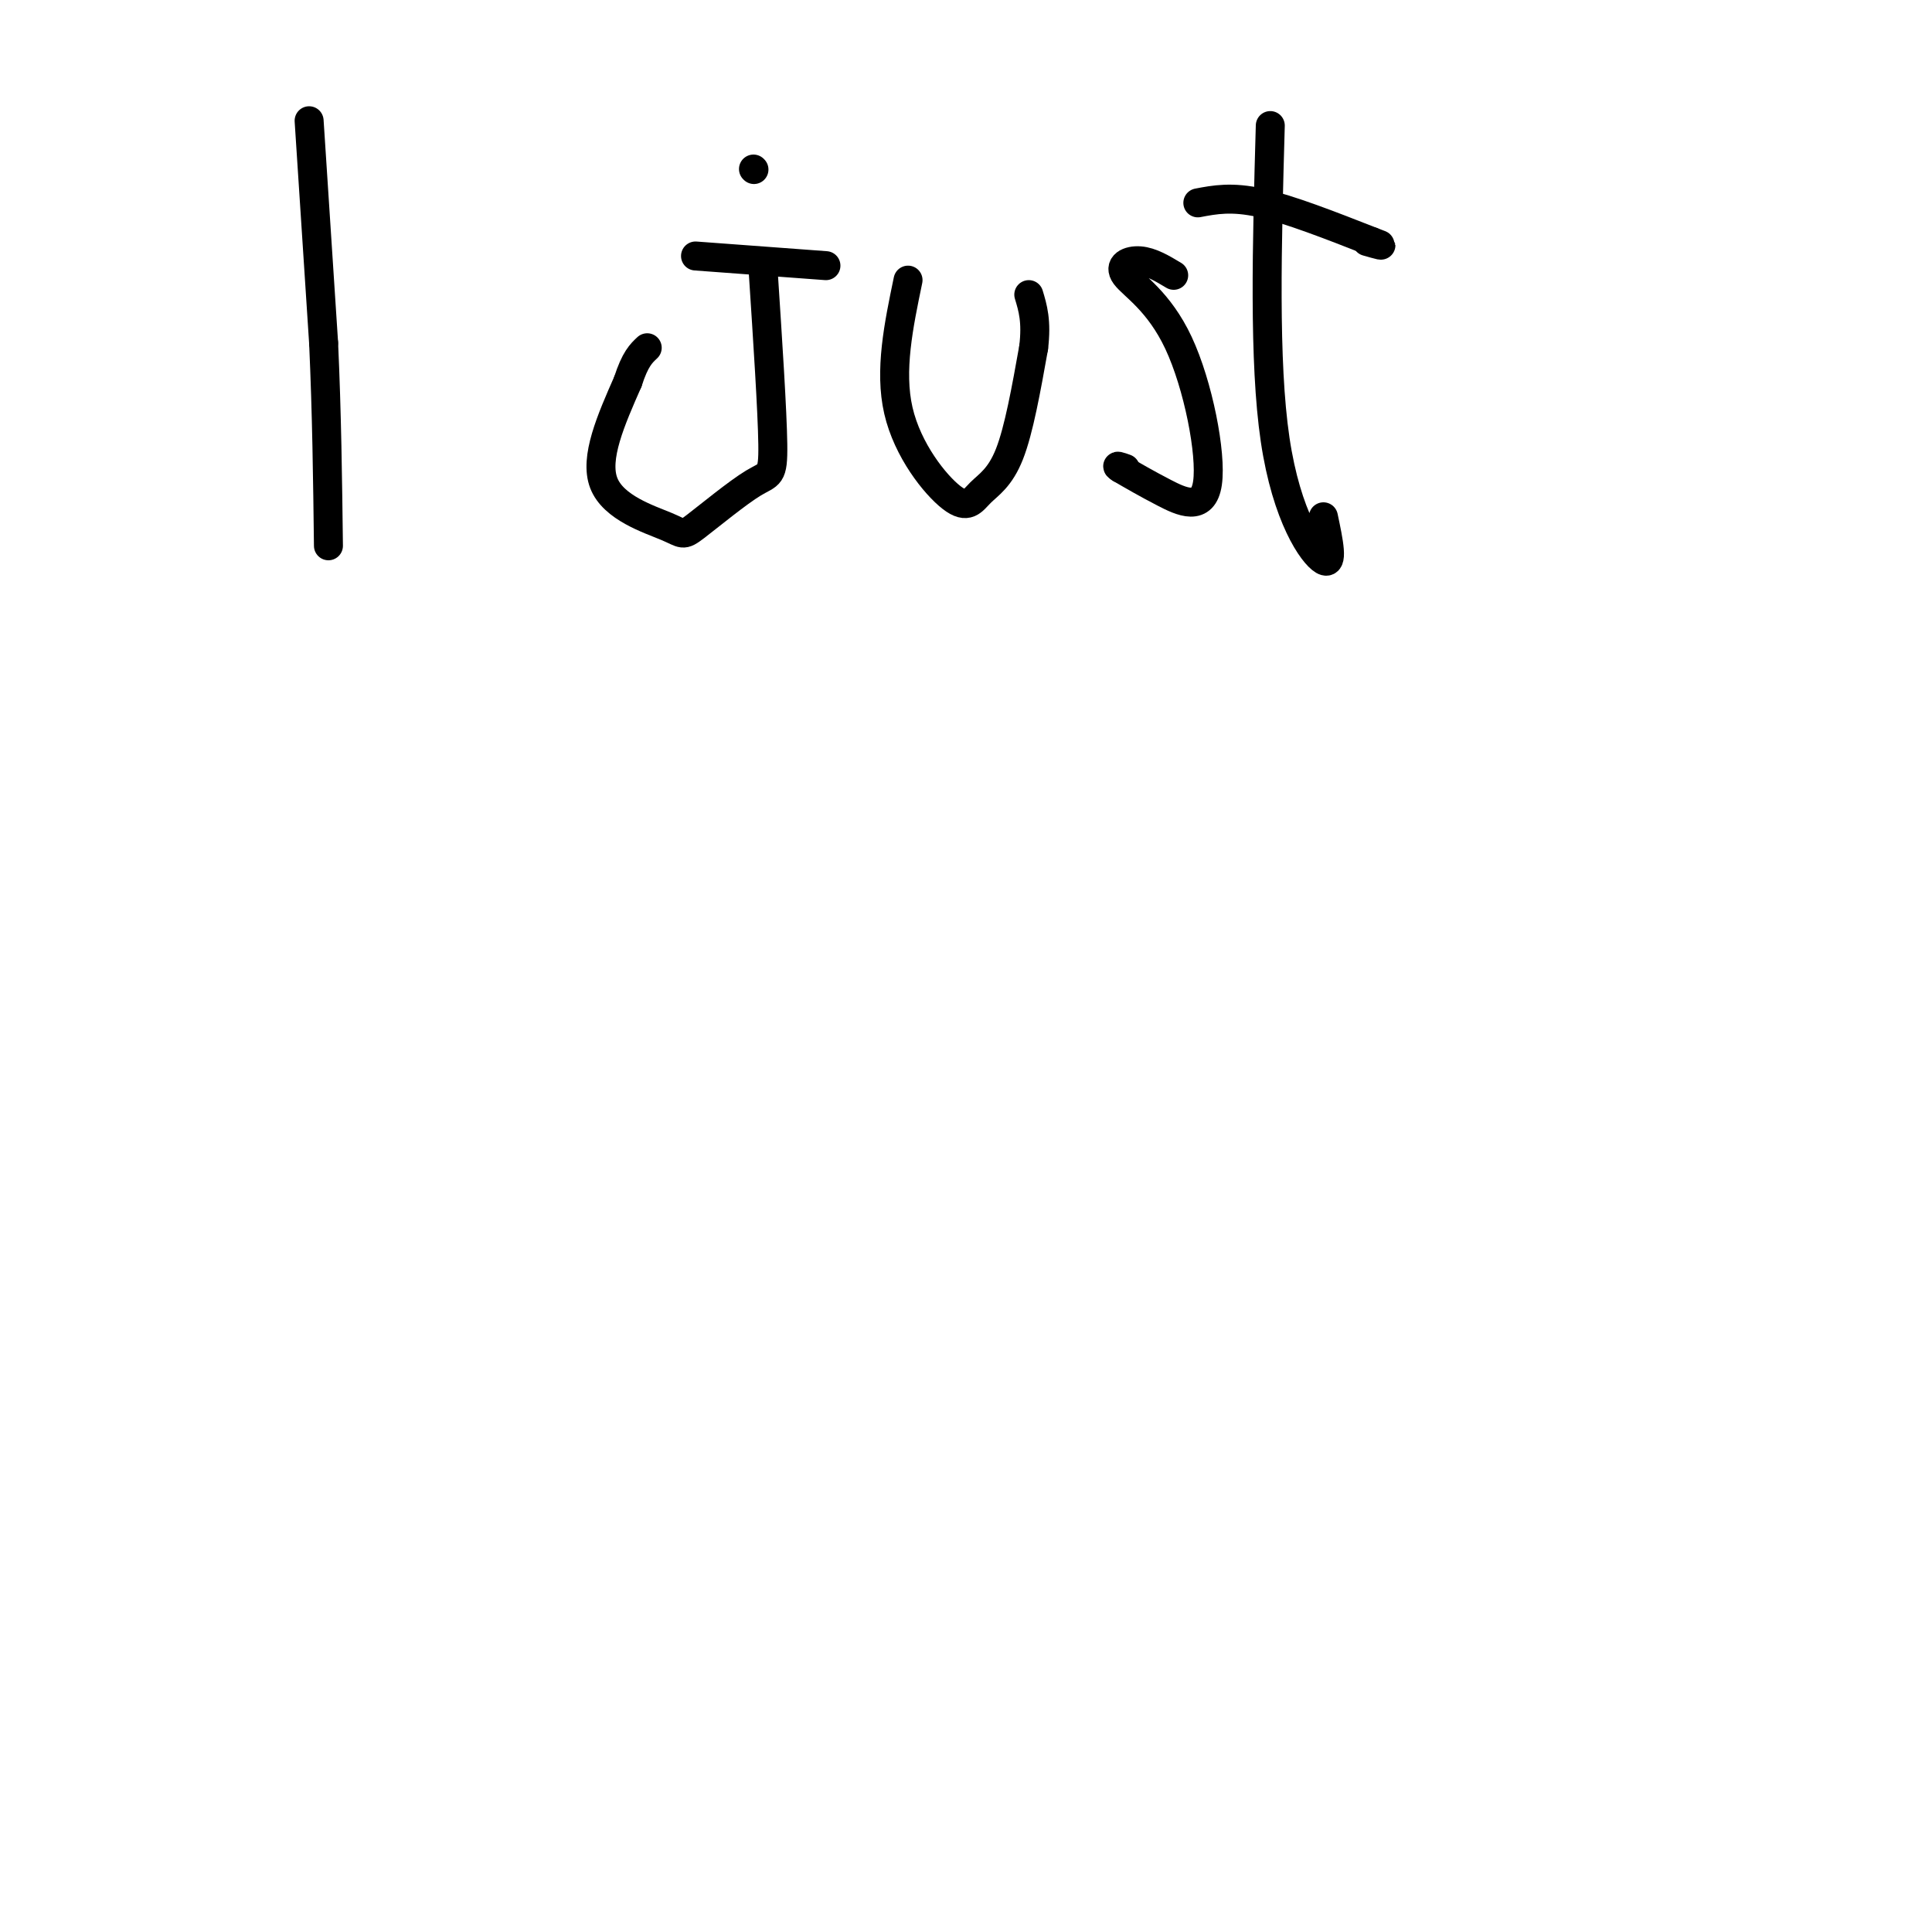 <svg viewBox='0 0 400 400' version='1.1' xmlns='http://www.w3.org/2000/svg' xmlns:xlink='http://www.w3.org/1999/xlink'><g fill='none' stroke='#000000' stroke-width='6' stroke-linecap='round' stroke-linejoin='round'><path d='M64,25c0.000,0.000 3.000,46.000 3,46'/><path d='M67,71c0.667,14.667 0.833,28.333 1,42'/><path d='M158,56c0.953,14.572 1.906,29.144 2,36c0.094,6.856 -0.671,5.994 -4,8c-3.329,2.006 -9.222,6.878 -12,9c-2.778,2.122 -2.440,1.494 -6,0c-3.560,-1.494 -11.017,-3.856 -13,-9c-1.983,-5.144 1.509,-13.072 5,-21'/><path d='M130,79c1.500,-4.667 2.750,-5.833 4,-7'/><path d='M144,53c0.000,0.000 27.000,2.000 27,2'/><path d='M156,35c0.000,0.000 0.100,0.100 0.1,0.1'/><path d='M188,58c-1.949,9.372 -3.898,18.743 -2,27c1.898,8.257 7.643,15.399 11,18c3.357,2.601 4.327,0.662 6,-1c1.673,-1.662 4.049,-3.046 6,-8c1.951,-4.954 3.475,-13.477 5,-22'/><path d='M214,72c0.667,-5.500 -0.167,-8.250 -1,-11'/><path d='M243,57c-2.349,-1.412 -4.698,-2.824 -7,-3c-2.302,-0.176 -4.556,0.884 -3,3c1.556,2.116 6.922,5.289 11,14c4.078,8.711 6.867,22.961 6,29c-0.867,6.039 -5.391,3.868 -9,2c-3.609,-1.868 -6.305,-3.434 -9,-5'/><path d='M232,97c-1.333,-0.833 -0.167,-0.417 1,0'/><path d='M263,26c-0.689,24.467 -1.378,48.933 1,65c2.378,16.067 7.822,23.733 10,25c2.178,1.267 1.089,-3.867 0,-9'/><path d='M248,42c3.500,-0.667 7.000,-1.333 13,0c6.000,1.333 14.500,4.667 23,8'/><path d='M284,50c3.667,1.333 1.333,0.667 -1,0'/></g>
</svg>